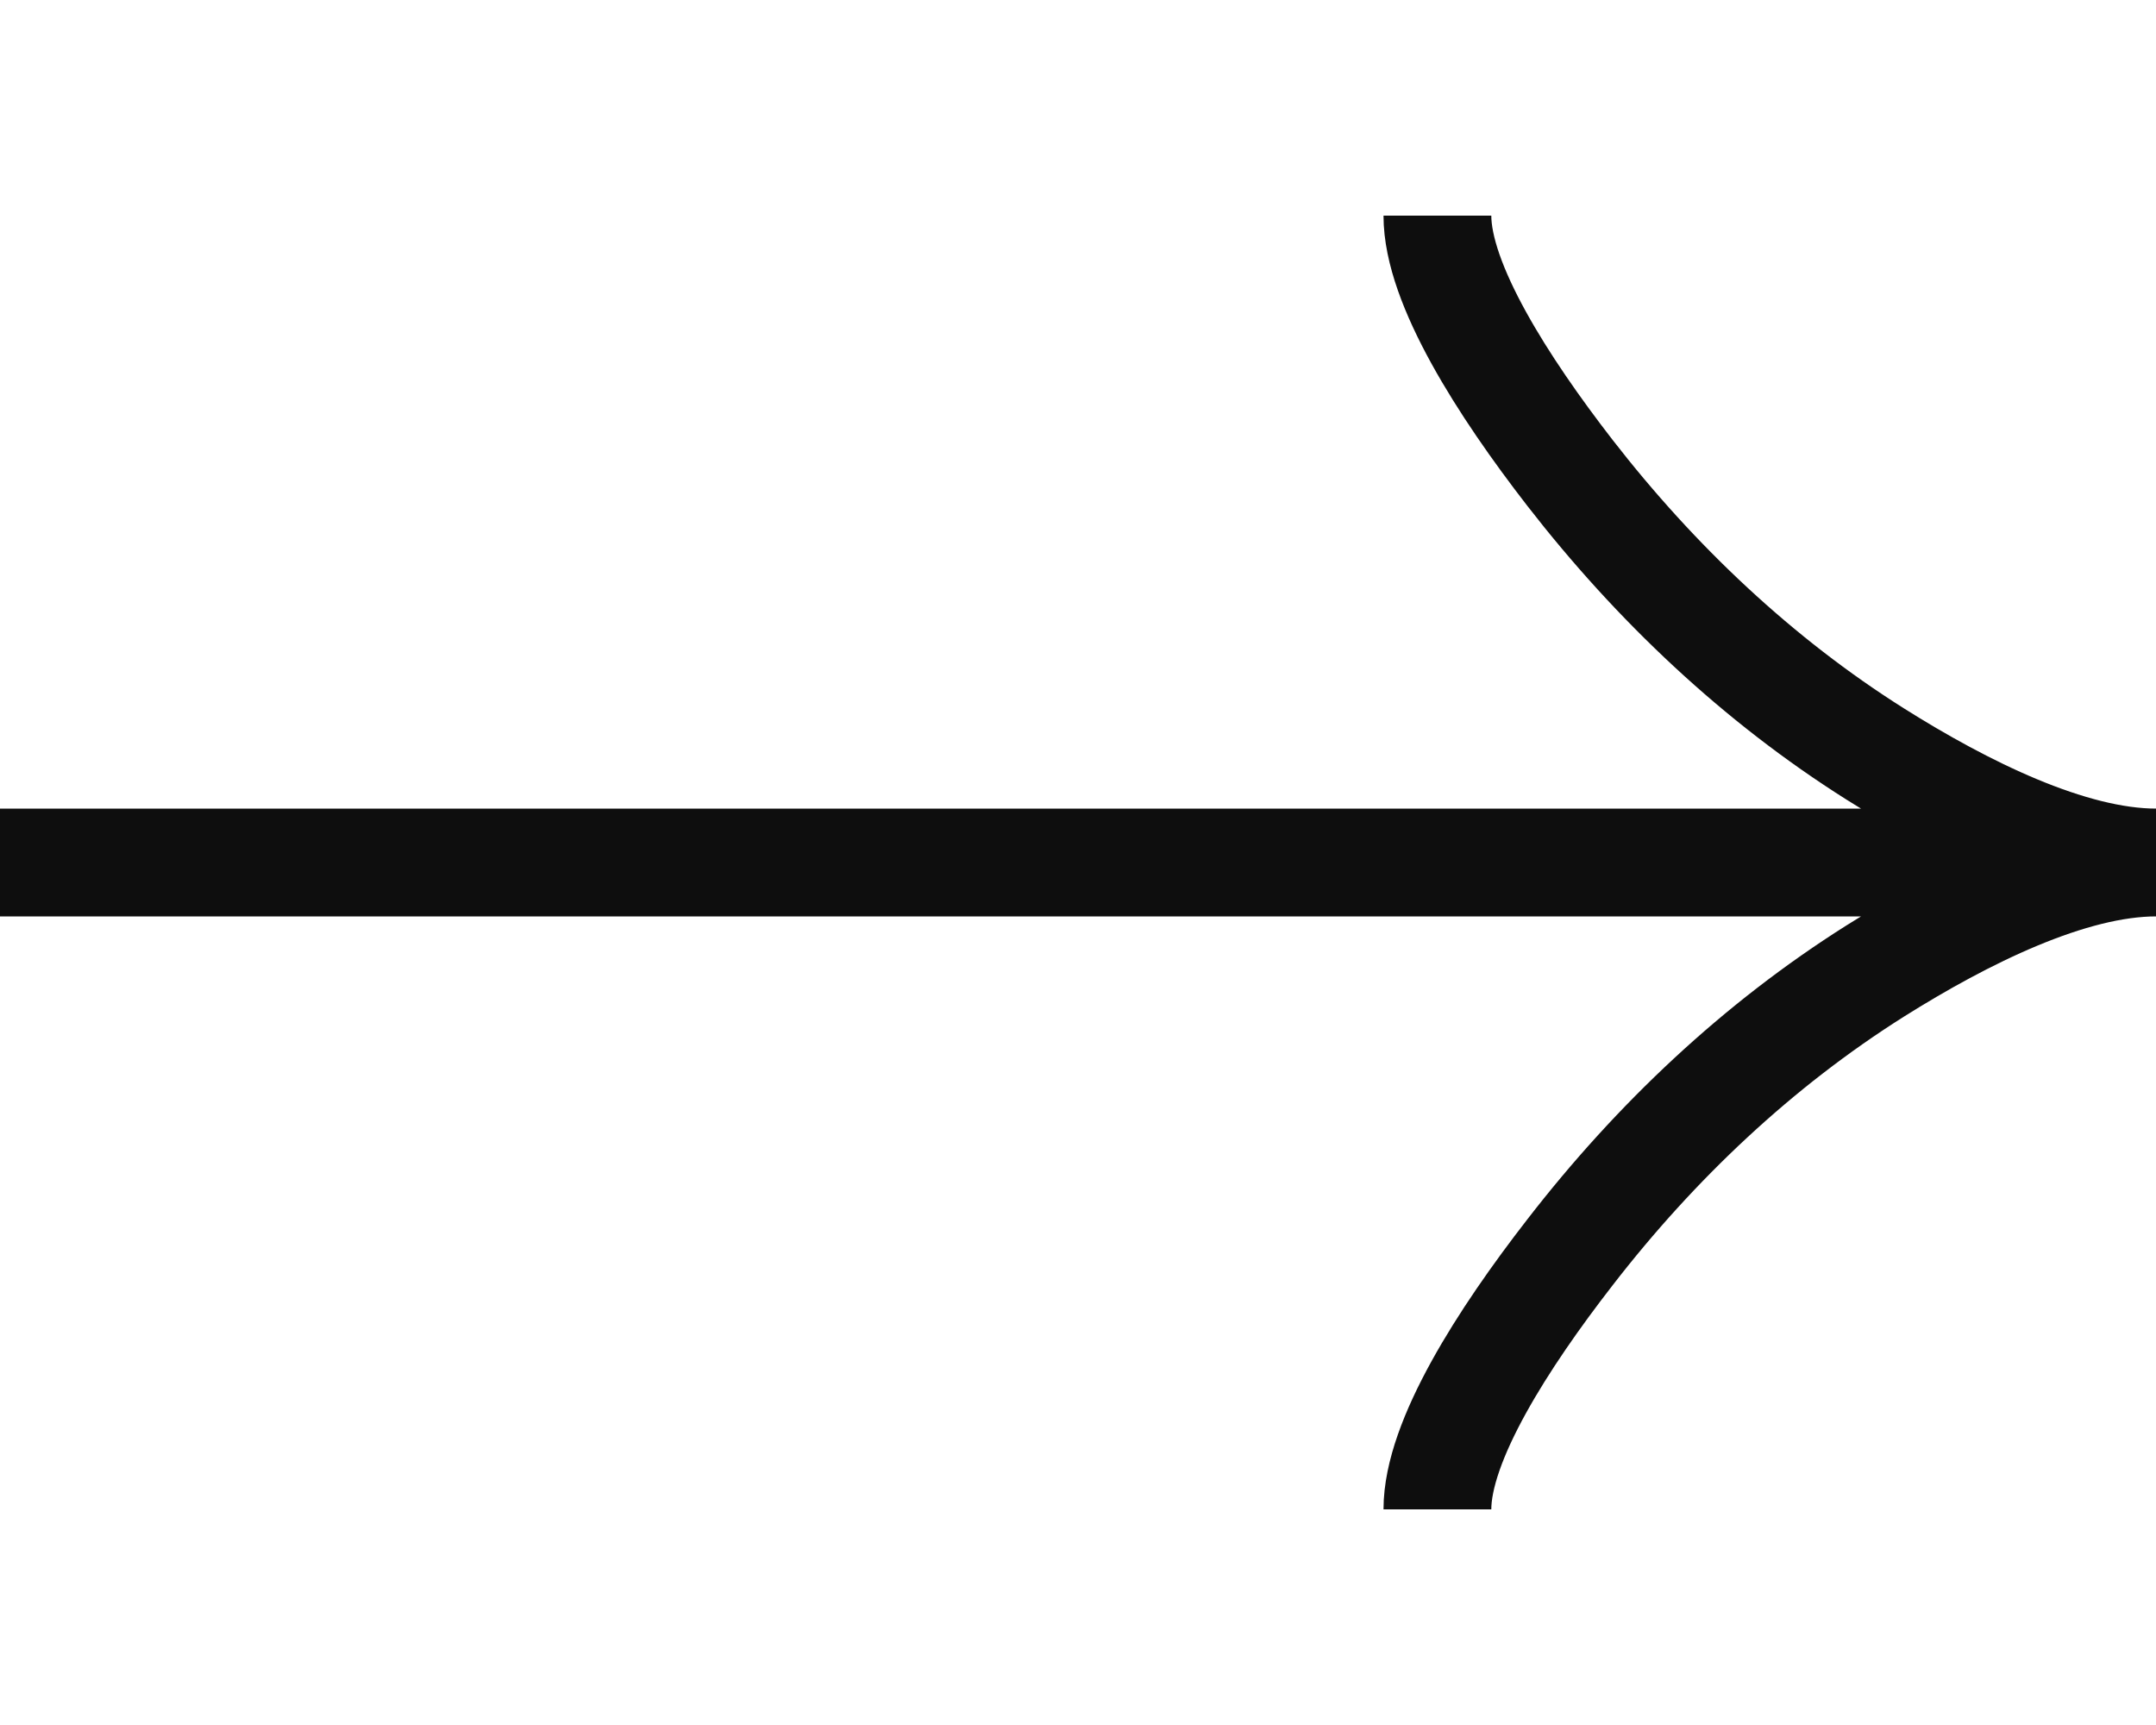 <?xml version="1.0" encoding="UTF-8"?> <svg xmlns="http://www.w3.org/2000/svg" width="10" height="8" viewBox="0 0 10 8" fill="none"><path d="M6.667 7C6.667 6.682 6.972 6.207 7.281 5.809C7.679 5.294 8.154 4.846 8.698 4.503C9.107 4.246 9.602 4 10 4M10 4C9.602 4 9.106 3.754 8.698 3.497C8.154 3.154 7.679 2.705 7.281 2.192C6.972 1.793 6.667 1.317 6.667 1M10 4L2.38419e-07 4" stroke="#0E0E0E" stroke-width="0.5"></path></svg> 